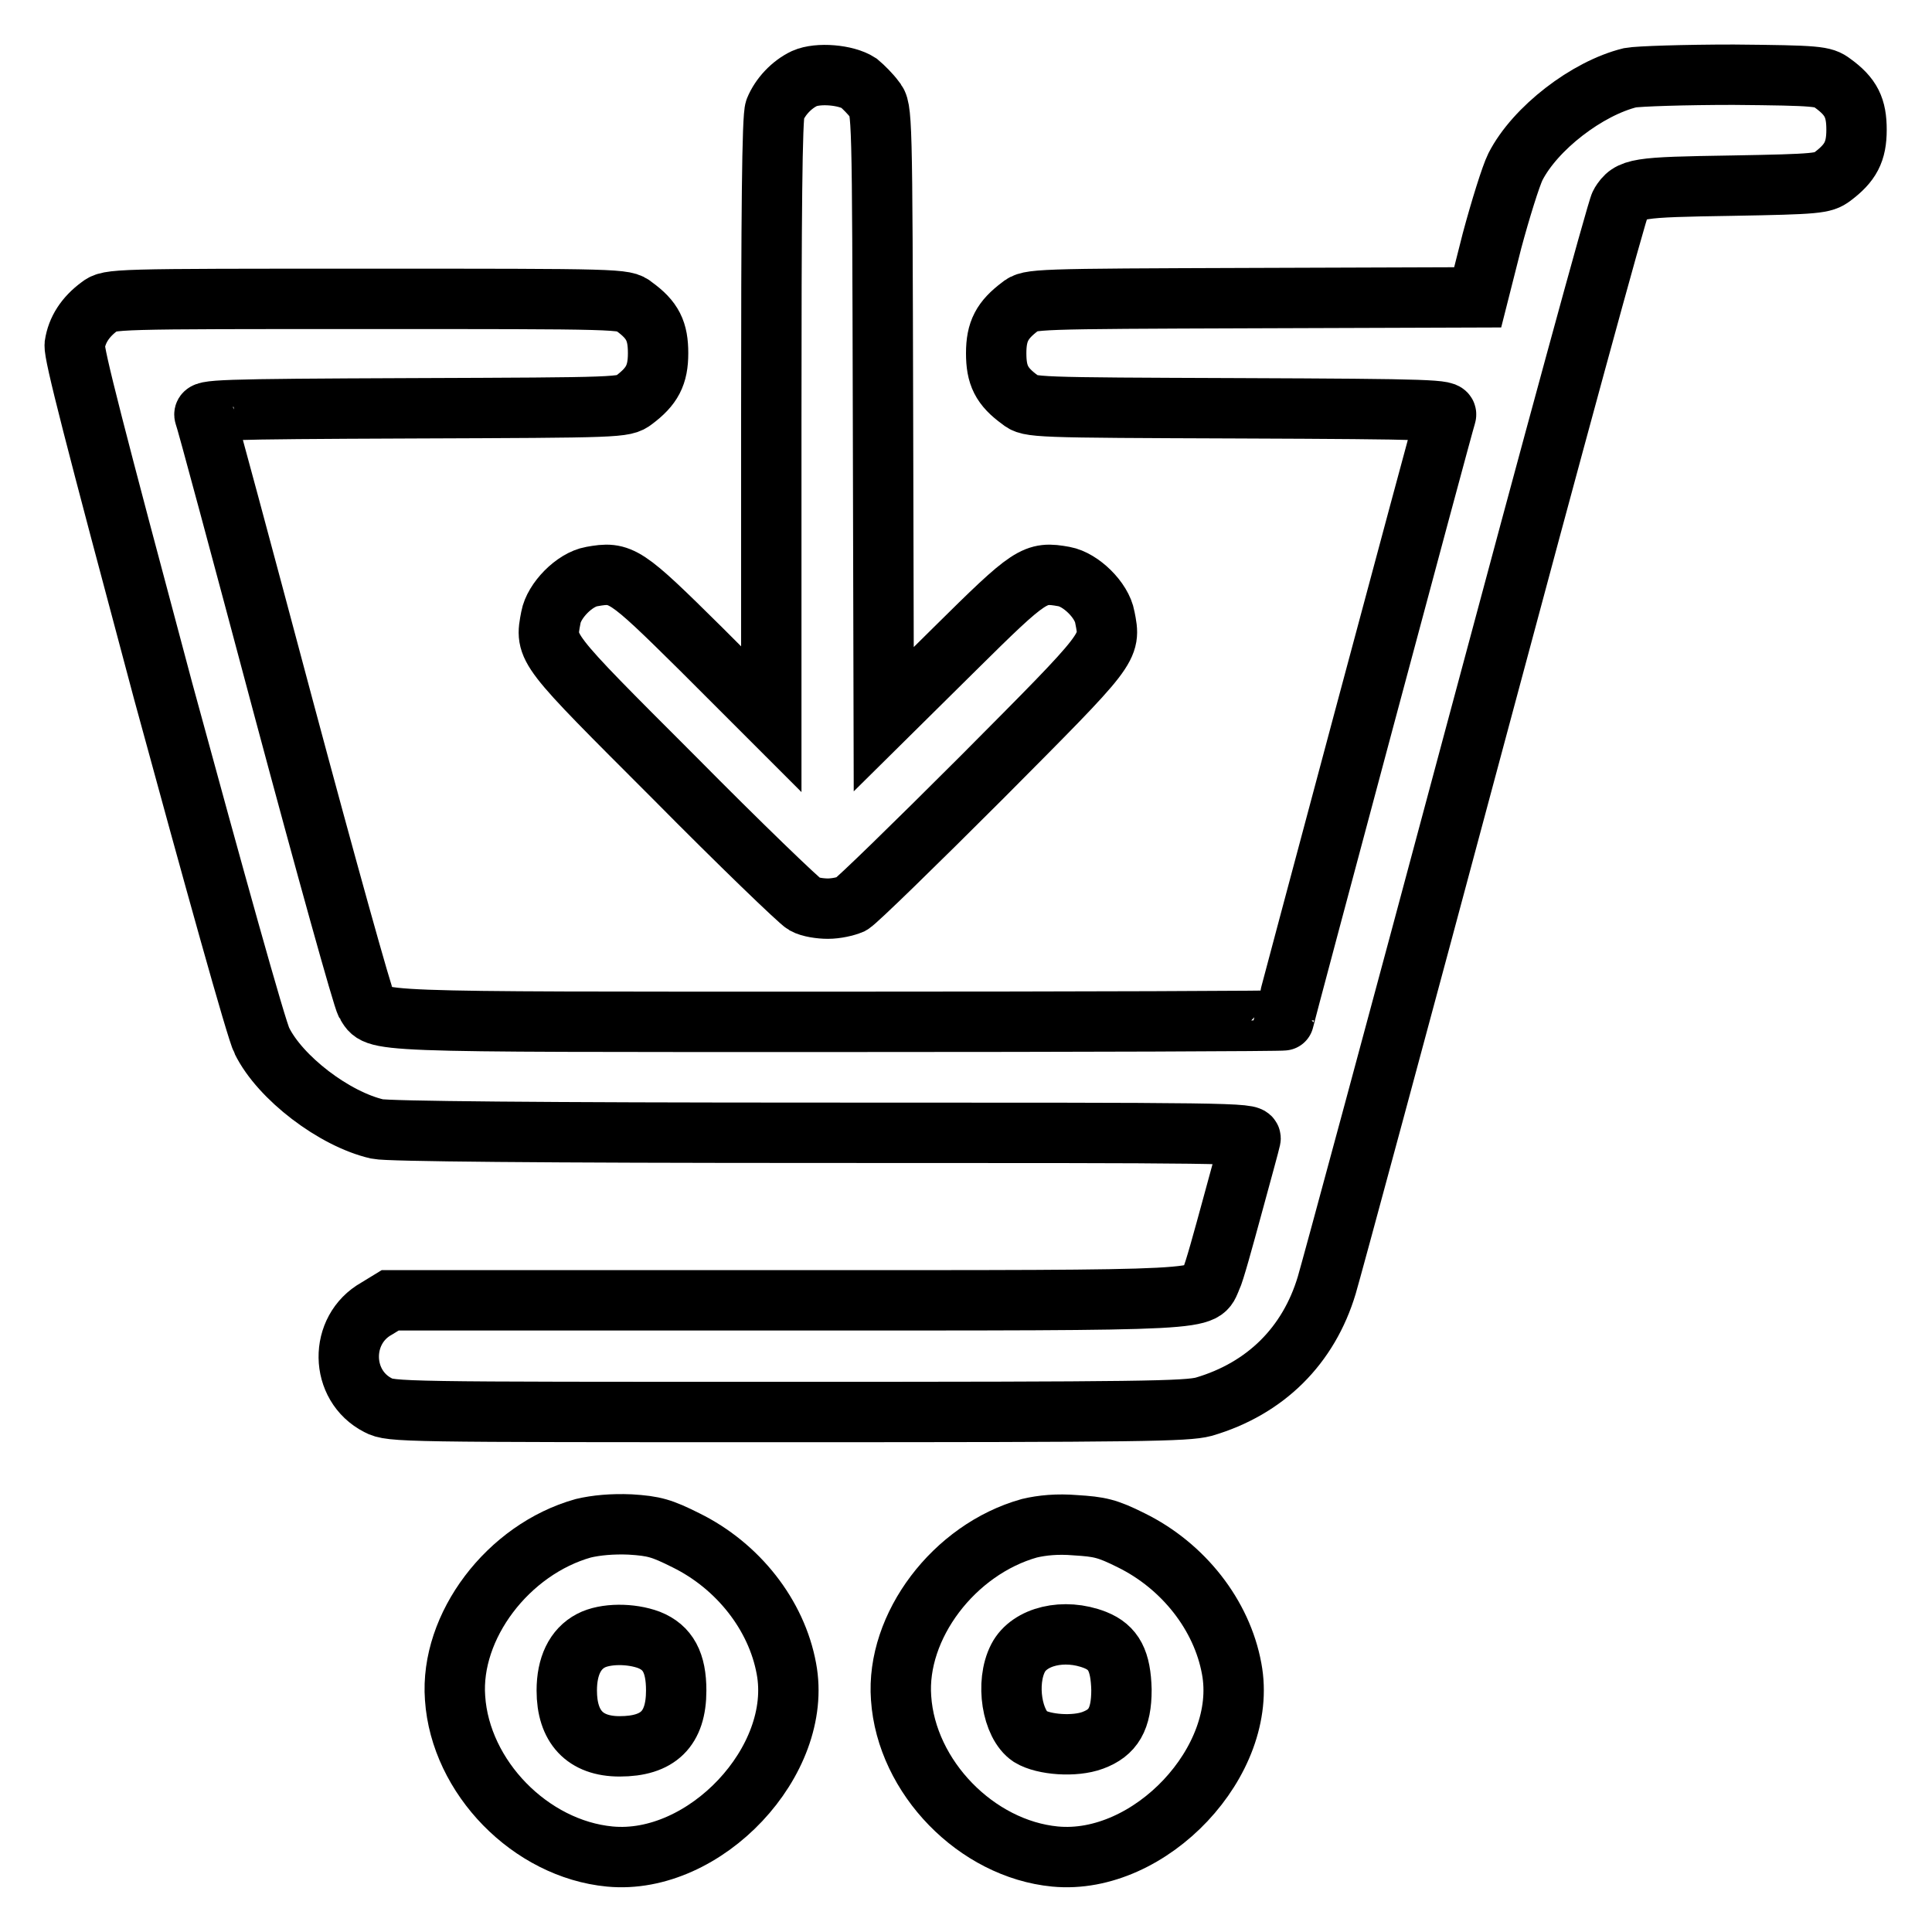 <?xml version="1.0" encoding="utf-8"?>
<!-- Svg Vector Icons : http://www.onlinewebfonts.com/icon -->
<!DOCTYPE svg PUBLIC "-//W3C//DTD SVG 1.1//EN" "http://www.w3.org/Graphics/SVG/1.1/DTD/svg11.dtd">
<svg version="1.1" xmlns="http://www.w3.org/2000/svg" xmlns:xlink="http://www.w3.org/1999/xlink" x="0px" y="0px" viewBox="0 0 256 256" enable-background="new 0 0 256 256" xml:space="preserve">
<g><g><g><path stroke-width="8" fill-opacity="0" stroke="#000000"  d="M106.6,10.4c-1.7,0.8-3.2,2.4-3.9,4.1c-0.4,0.9-0.5,14-0.5,41.1v39.7l-9.3-9.3c-10.1-10-10.6-10.3-14.5-9.6c-2.3,0.4-5,3.2-5.4,5.4c-0.8,4.2-1,3.9,16.3,21.2c8.8,8.9,16.6,16.4,17.3,16.8c0.7,0.4,2.1,0.6,3.1,0.6c1.1,0,2.4-0.3,3.1-0.6c0.7-0.4,8.4-7.9,17.3-16.8c17.3-17.4,17.1-17.1,16.3-21.2c-0.4-2.3-3.2-5-5.4-5.4c-3.9-0.7-4.4-0.4-14.5,9.6l-9.4,9.3l-0.1-40.4c-0.1-40.1-0.1-40.5-1.1-41.7c-0.5-0.7-1.5-1.7-2.1-2.2C112.1,9.9,108.4,9.6,106.6,10.4z"/><path stroke-width="8" fill-opacity="0" stroke="#000000"  d="M216,10.3c-5.7,1.4-12.6,6.7-15.2,11.8c-0.6,1.2-2,5.7-3.1,9.8l-1.9,7.5l-29.7,0.1c-29.1,0.1-29.7,0.1-30.9,1.1c-2.4,1.8-3.2,3.3-3.2,6.2s0.7,4.4,3.2,6.2c1.2,1,1.8,1,28.9,1.1c26,0.1,27.7,0.2,27.5,0.9c-0.5,1.5-21.5,80-21.5,80.2c0,0.1-26.5,0.2-58.9,0.2c-63.6,0-61.1,0.1-62.7-2.4c-0.4-0.6-5.3-18.2-10.9-39.1c-5.6-21-10.3-38.5-10.5-38.9c-0.2-0.7,1.5-0.8,27.7-0.9c27.4-0.1,27.9-0.1,29.2-1.1c2.4-1.8,3.2-3.3,3.2-6.2s-0.7-4.4-3.2-6.2c-1.2-1-1.7-1-35.4-1c-33.7,0-34.1,0-35.4,1c-1.9,1.4-3,3.1-3.3,5.1C9.8,47,12.4,57.1,21.6,91.5c6.7,24.6,12.4,45.1,13.1,46.4c2.4,4.9,9.6,10.4,15.3,11.7c1.4,0.3,21.4,0.5,59,0.5c54,0,56.9,0,56.7,0.8c-0.1,0.5-1.2,4.5-2.4,8.9c-1.2,4.4-2.4,8.8-2.8,9.6c-1.4,3,1.5,2.9-56.4,2.9H51.7l-1.8,1.1c-5,2.8-4.9,10.2,0.2,12.8c1.7,0.9,3,0.9,54.3,0.9c47,0,52.8-0.1,55.1-0.7c8.2-2.4,13.9-8.1,16.3-16.1c0.6-2,9.5-34.9,19.7-73c10.2-38.1,18.8-69.7,19.2-70.3c1.3-2.1,2.1-2.2,14.8-2.4c11.3-0.2,12.1-0.3,13.3-1.2c2.4-1.8,3.2-3.3,3.2-6.2s-0.7-4.4-3.2-6.2c-1.2-0.9-1.9-1-13.1-1.1C223.2,9.9,217.1,10.1,216,10.3z"/><path stroke-width="8" fill-opacity="0" stroke="#000000"  d="M77.3,202.5c-10,2.8-17.7,13-17,22.5c0.7,10.5,10,20,20.5,21c12.6,1.2,25.7-12.7,23.4-24.9c-1.3-7.1-6.4-13.6-13.3-17c-3.2-1.6-4.2-1.9-7.4-2.1C81.1,201.9,79,202.1,77.3,202.5z M86,217.3c2.5,1,3.6,3,3.6,6.7c0,5.1-2.4,7.4-7.5,7.4c-4.6,0-7-2.6-7-7.4c0-3.2,1.1-5.5,3.2-6.6C80.2,216.4,83.6,216.4,86,217.3z"/><path stroke-width="8" fill-opacity="0" stroke="#000000"  d="M136.4,202.5c-10,2.8-17.7,13-17,22.5c0.7,10.5,10,20,20.4,21c12.6,1.2,25.7-12.7,23.4-24.9c-1.3-7.1-6.4-13.6-13.3-17c-3.2-1.6-4.2-1.8-7.4-2C140.1,201.9,138.1,202.1,136.4,202.5z M145.1,217.3c2.5,1,3.4,2.8,3.5,6.6c0,3.9-1.1,5.7-3.8,6.7c-2.4,0.9-6.5,0.6-8.3-0.5c-2.4-1.6-3.3-7.1-1.6-10.4C136.4,216.8,141,215.7,145.1,217.3z"/></g></g></g>
</svg>